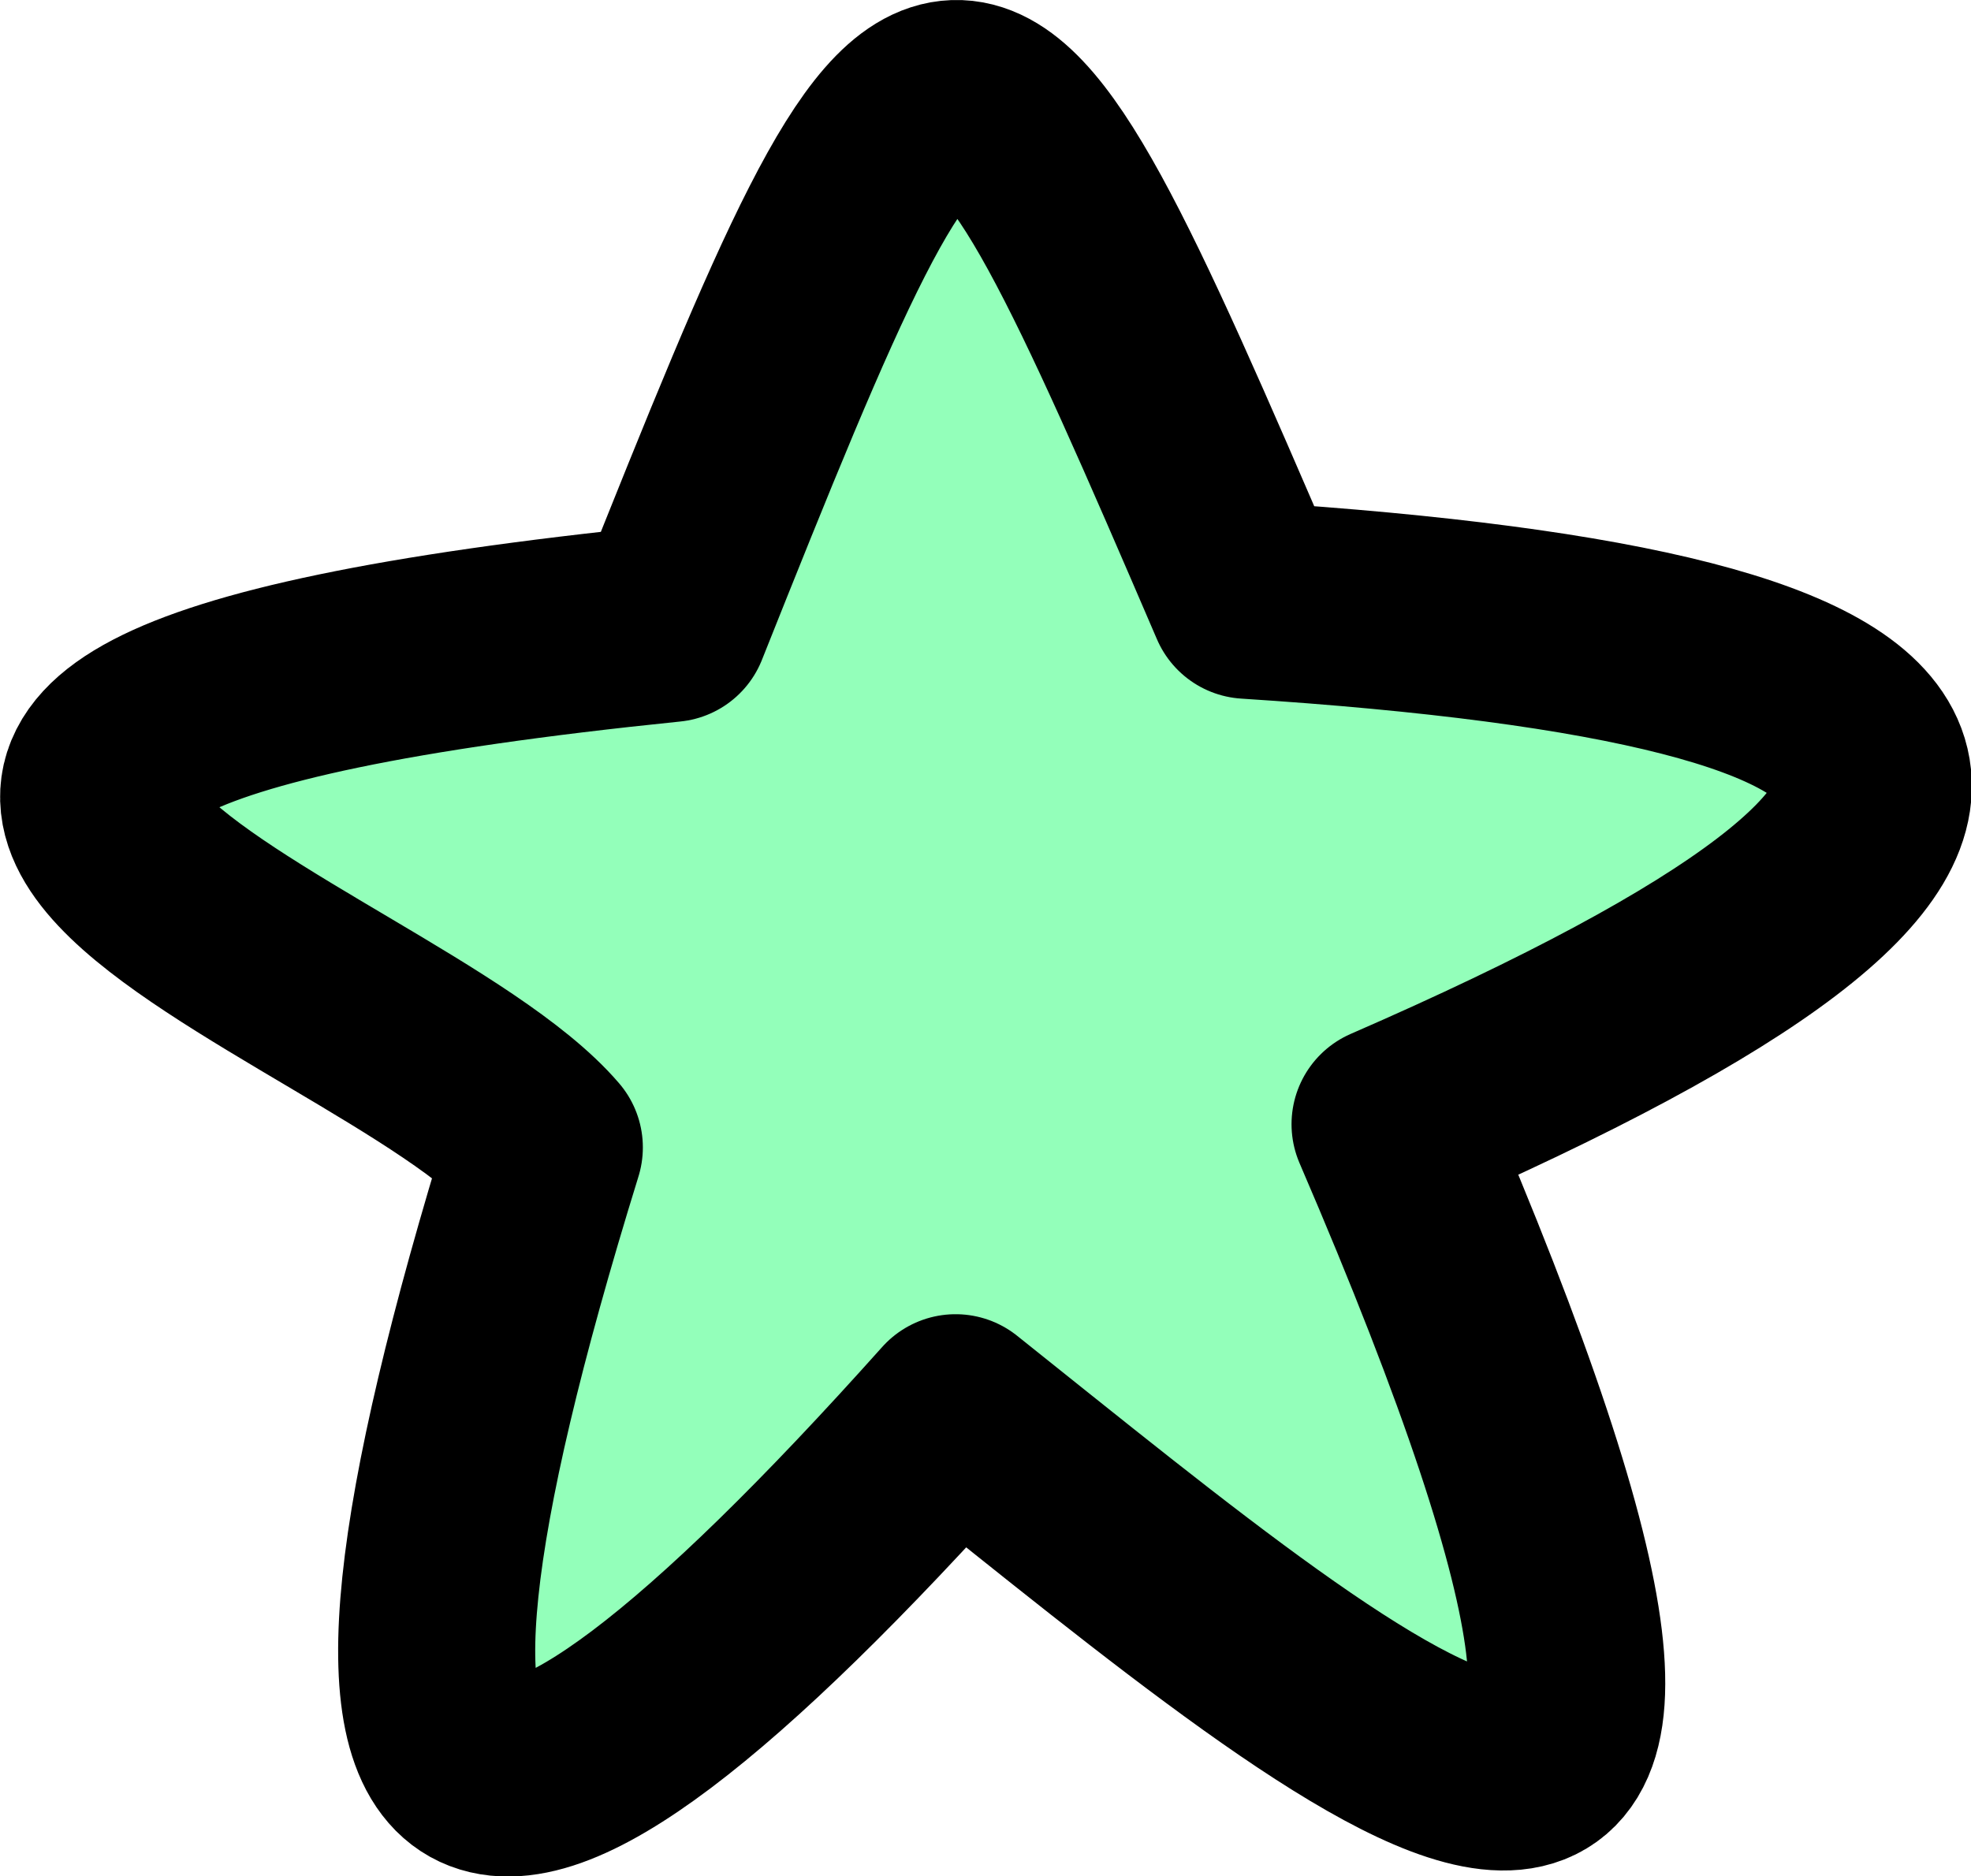 <?xml version="1.0" encoding="UTF-8"?>
<svg width="90.012" height="85.707" version="1.1" viewBox="0 0 90.012 85.707" xmlns="http://www.w3.org/2000/svg">
 <path d="m30.614 28.48c12.699-31.856 13.169-31.734 26.355-1.06 34.15 2.198 39.384 9.622 6.513 23.932 19.821 46.048-0.791 28.382-19.842 13.178-22.357 25.013-29.54 22.639-18.782-12.118-7.281-8.501-45.095-18.742 5.756-23.932z" fill="#93ffba" stroke="#000" stroke-linejoin="round" stroke-width="9"/>
</svg>
